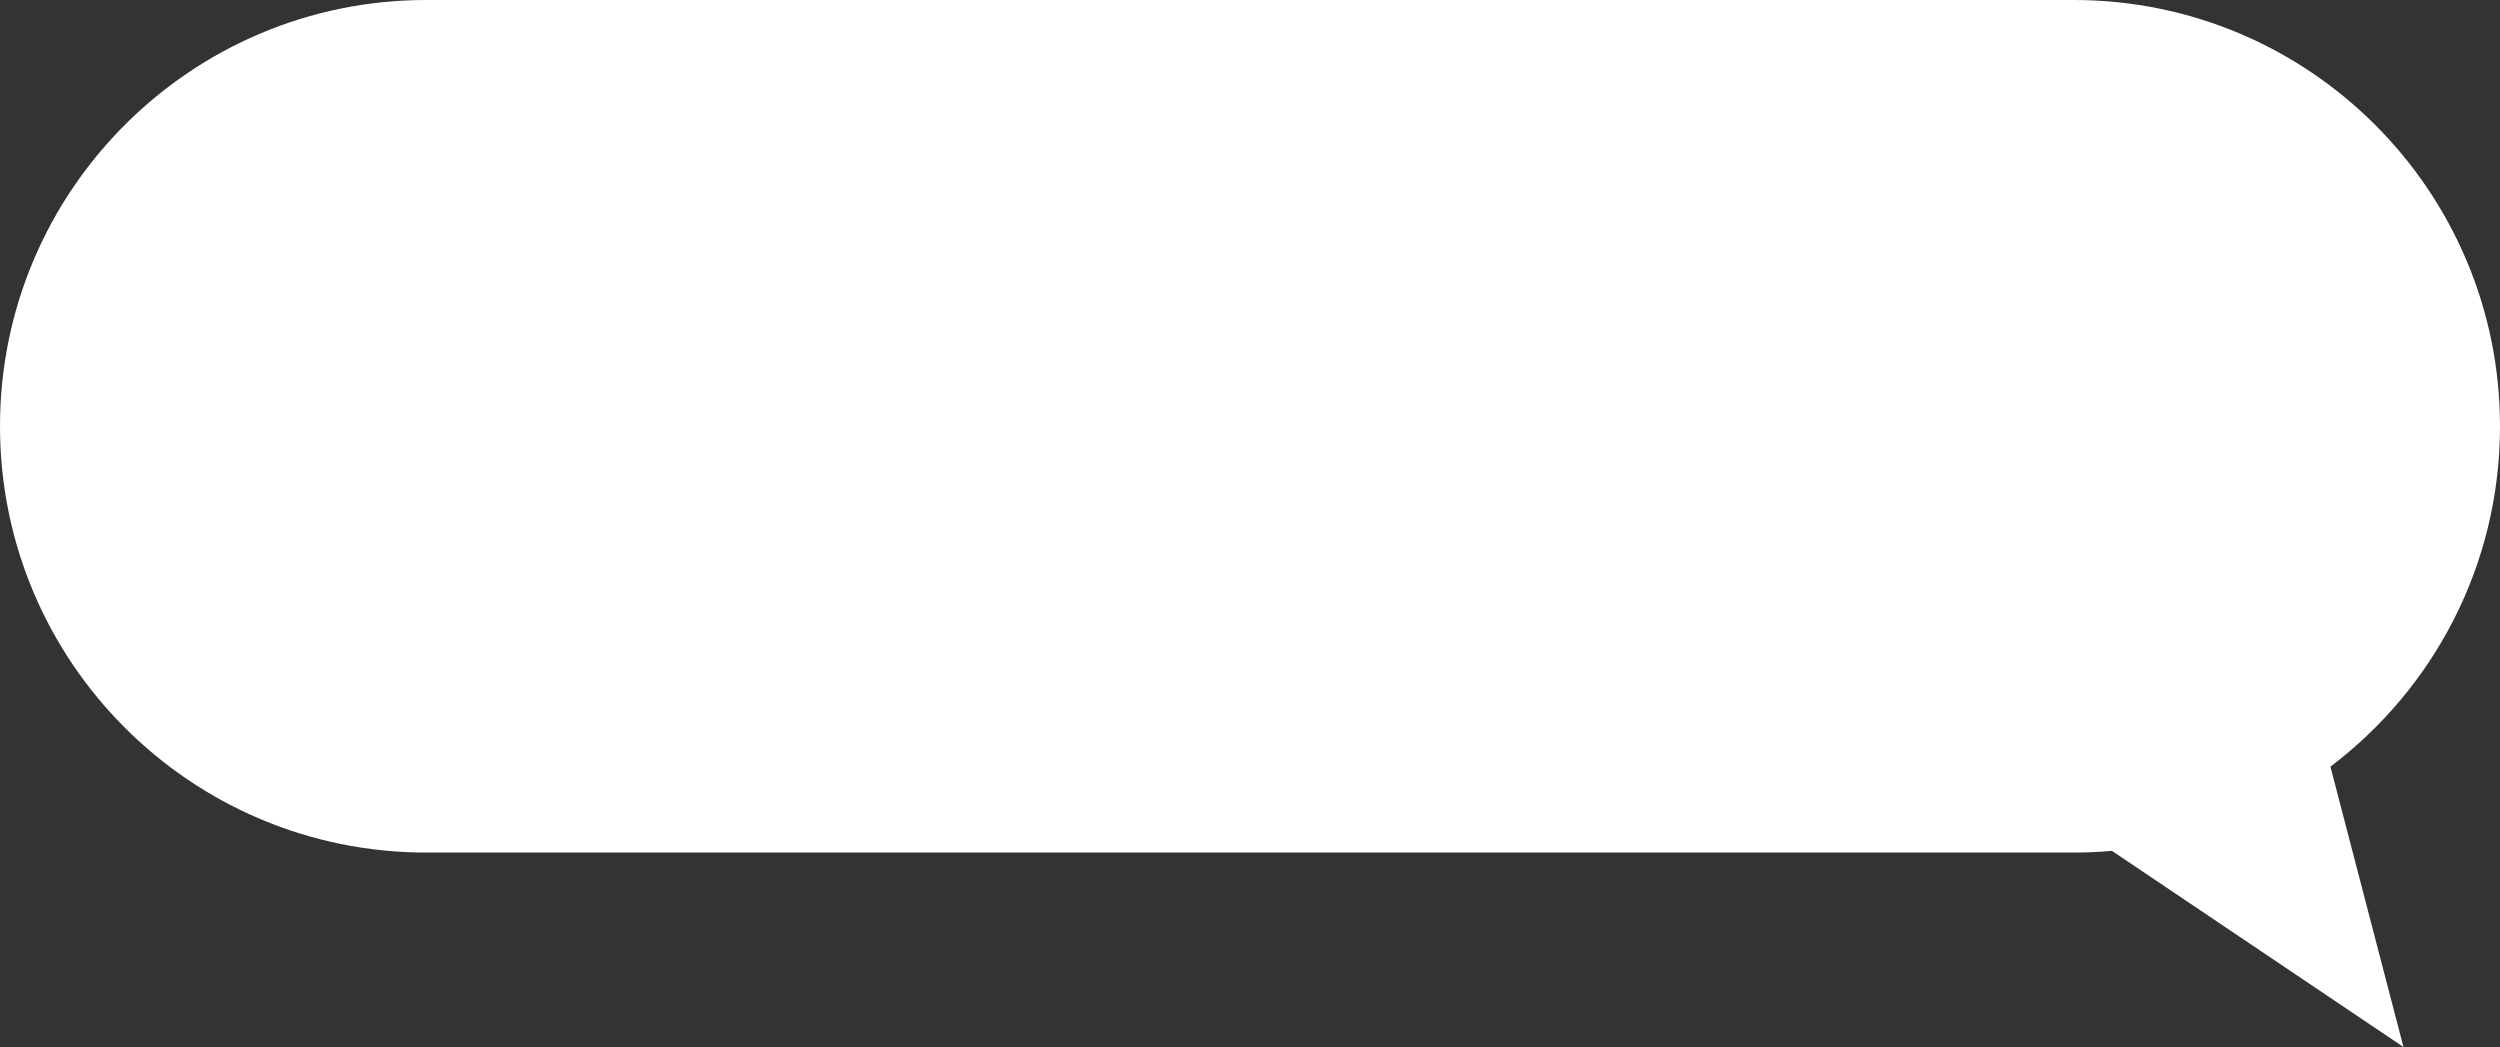 <?xml version="1.0" encoding="UTF-8"?> <svg xmlns="http://www.w3.org/2000/svg" width="117" height="49" viewBox="0 0 117 49" fill="none"><rect x="0" y="0" width="117" height="49" fill="#333333" stroke="none"/> <path fill-rule="evenodd" clip-rule="evenodd" d="M97.05 0C108.068 0 117 8.932 117 19.95C117 26.457 113.884 32.237 109.064 35.879L112.482 49L98.841 39.821C98.251 39.873 97.654 39.9 97.05 39.9H19.95C8.932 39.9 0 30.968 0 19.95C0 8.932 8.932 0 19.95 0H97.05Z" fill="white"></path> </svg> 